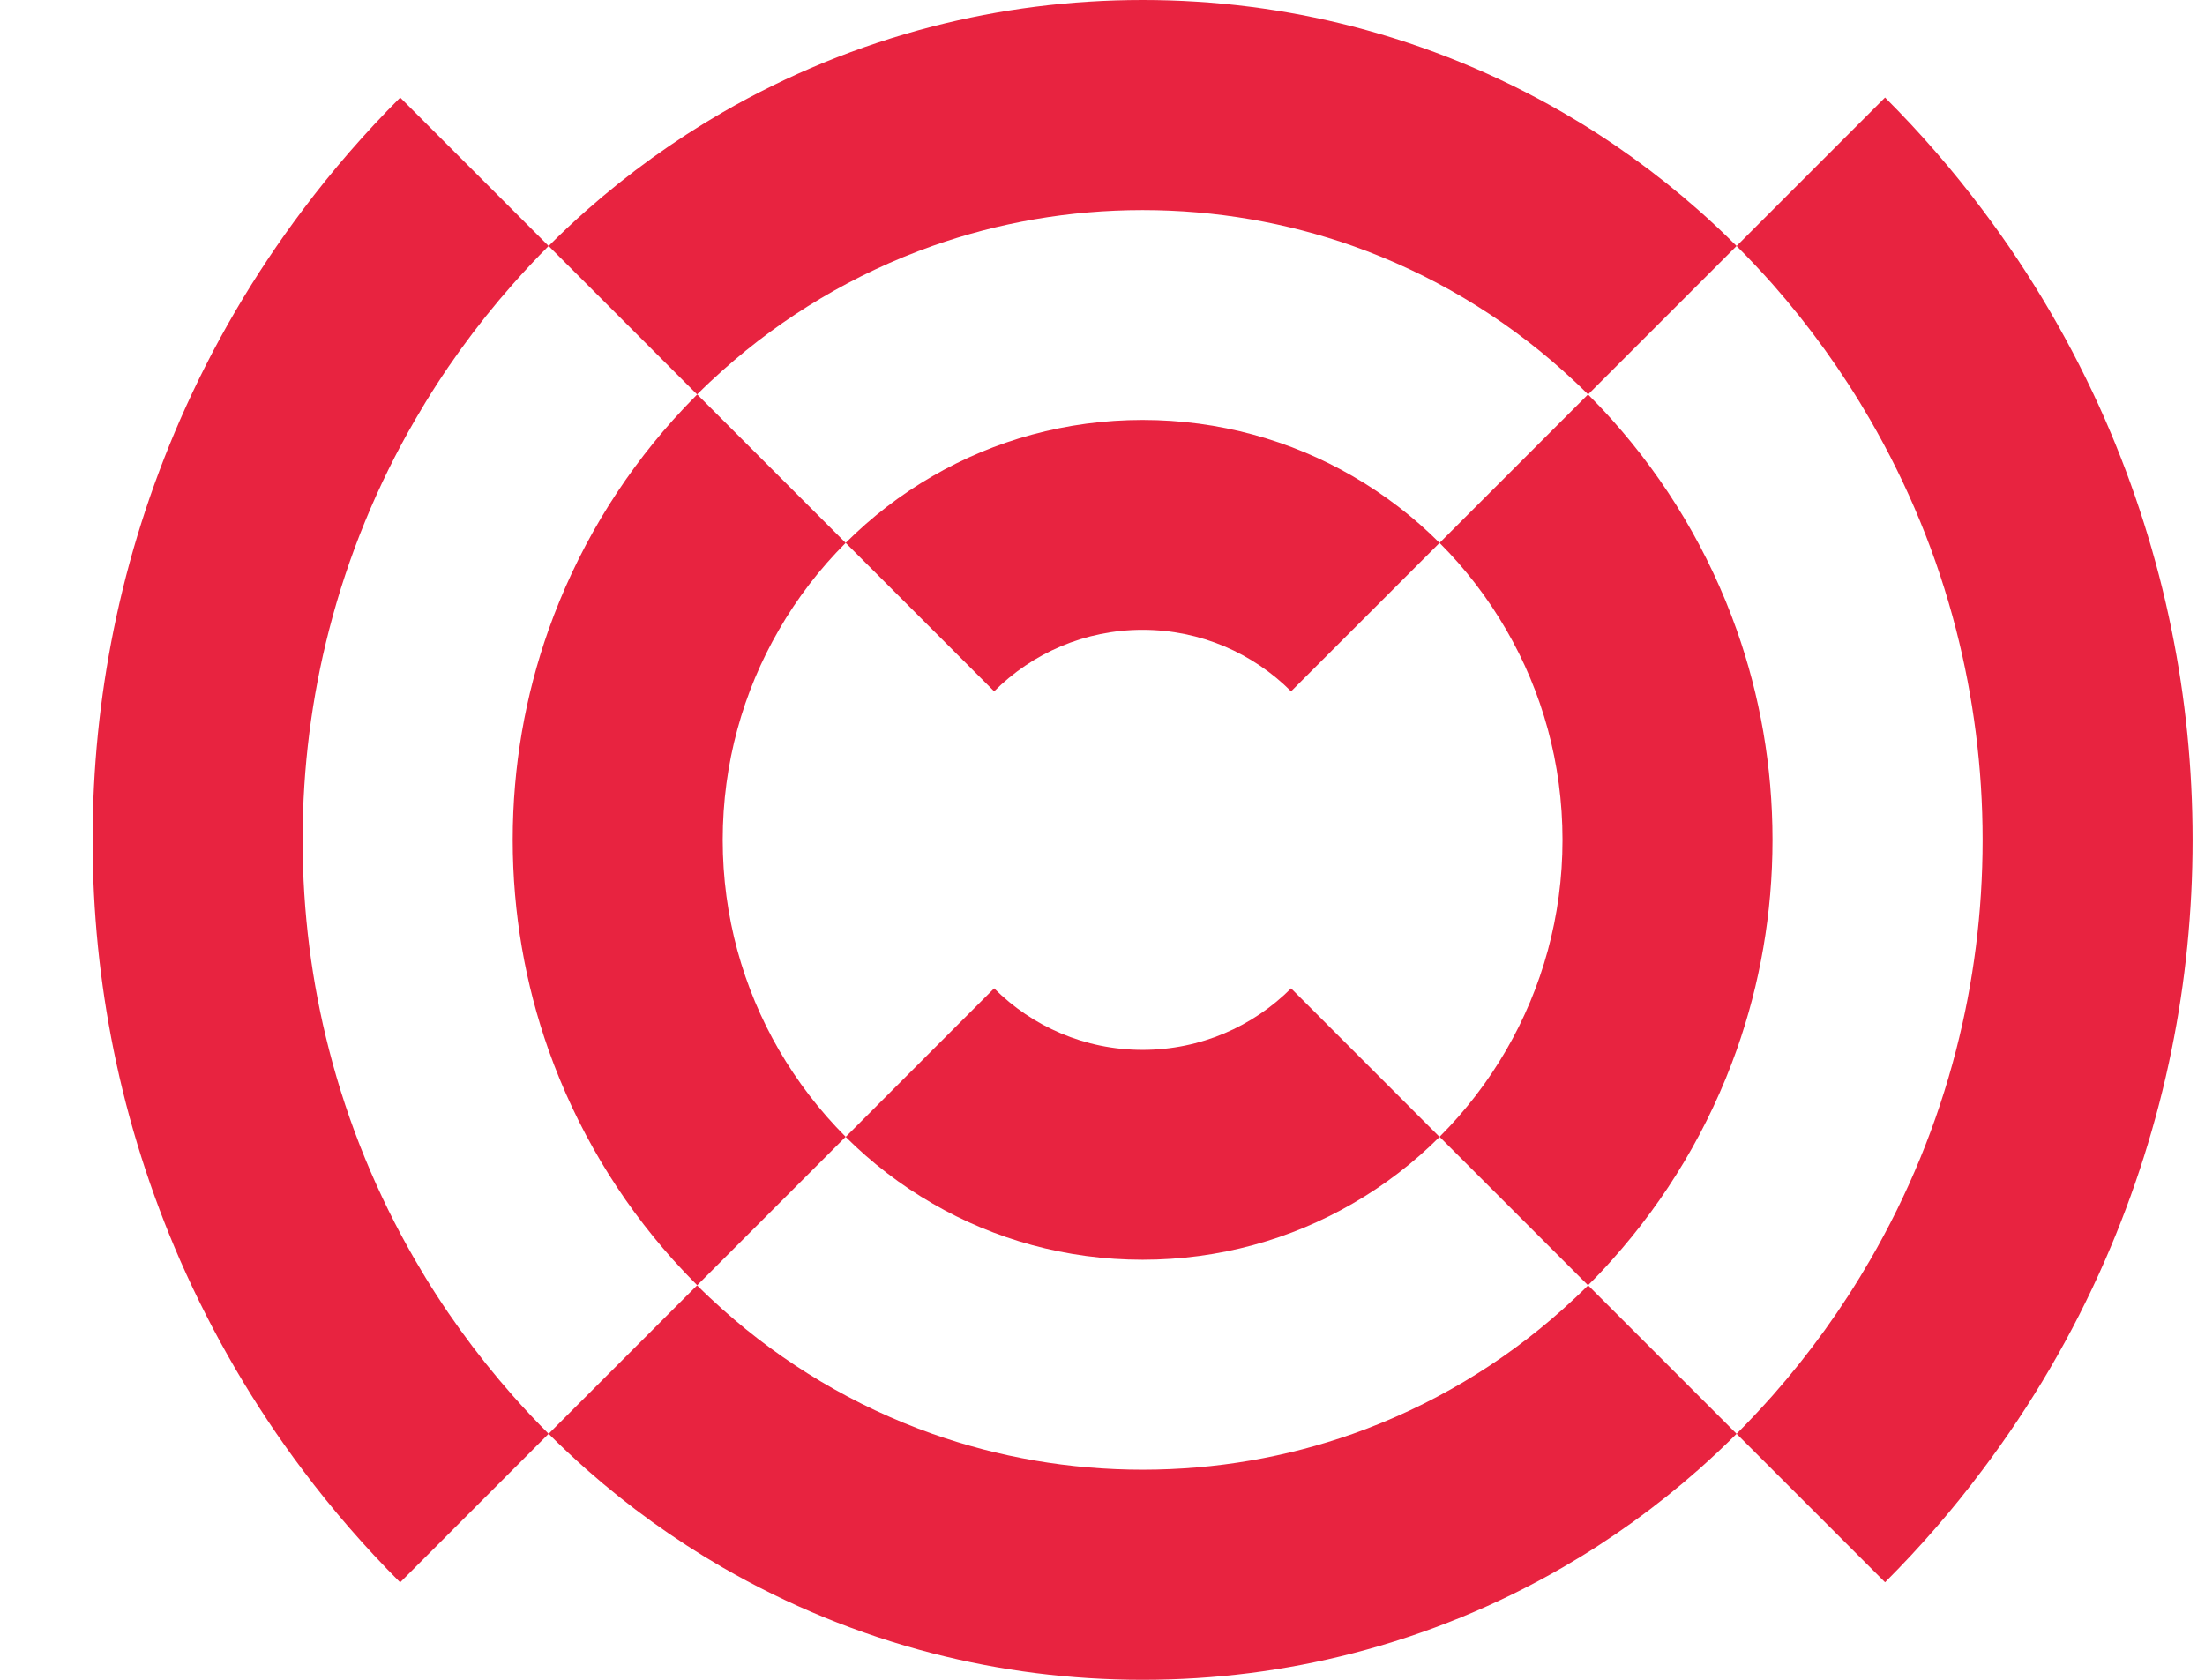 <svg width="21" height="16" viewBox="0 0 21 16" fill="none" xmlns="http://www.w3.org/2000/svg">
<g clip-path="url(#clip0_254_1589)">
<path d="M3.811 0.929L5.225 2.343C5.107 2.461 4.992 2.584 4.882 2.709C4.531 3.106 4.219 3.539 3.952 4.001C3.594 4.619 3.316 5.291 3.134 6C2.969 6.64 2.882 7.309 2.882 8C2.882 8.691 2.969 9.361 3.134 10C3.316 10.71 3.594 11.381 3.952 12C4.219 12.462 4.531 12.894 4.882 13.292C4.992 13.417 5.107 13.539 5.225 13.657L3.811 15.072C3.477 14.738 3.166 14.38 2.882 14.001C2.419 13.385 2.027 12.714 1.714 12.001C1.437 11.366 1.223 10.697 1.082 10.001C0.951 9.355 0.882 8.686 0.882 8.001C0.882 7.316 0.951 6.647 1.082 6.001C1.223 5.305 1.437 4.636 1.714 4.001C2.026 3.287 2.419 2.617 2.882 2.001C3.166 1.622 3.477 1.264 3.811 0.93V0.929Z" fill="#E82340"/>
<path d="M15.124 3.757C15.203 3.836 15.28 3.917 15.354 4C15.87 4.577 16.276 5.255 16.54 6C16.761 6.625 16.881 7.298 16.881 8C16.881 8.701 16.761 9.374 16.54 10C16.276 10.745 15.87 11.423 15.354 11.999C15.28 12.083 15.203 12.164 15.124 12.242L13.71 10.828C13.957 10.581 14.171 10.303 14.346 10C14.687 9.411 14.881 8.728 14.881 8C14.881 7.271 14.687 6.588 14.346 6C14.17 5.696 13.957 5.418 13.71 5.171L15.124 3.757Z" fill="#E82340"/>
<path d="M17.953 0.929C18.287 1.263 18.598 1.621 18.882 2C19.345 2.615 19.737 3.286 20.05 4C20.327 4.635 20.541 5.304 20.682 6C20.814 6.646 20.882 7.315 20.882 8C20.882 8.684 20.814 9.353 20.682 10C20.541 10.695 20.327 11.364 20.05 11.999C19.738 12.714 19.345 13.384 18.882 13.999C18.598 14.379 18.288 14.736 17.953 15.071L16.539 13.657C16.657 13.539 16.772 13.416 16.883 13.291C17.233 12.894 17.545 12.461 17.812 11.999C18.17 11.381 18.448 10.709 18.63 10C18.795 9.36 18.882 8.691 18.882 8C18.882 7.309 18.794 6.639 18.63 6C18.448 5.29 18.17 4.619 17.812 4C17.545 3.538 17.233 3.106 16.883 2.708C16.772 2.583 16.657 2.461 16.539 2.343L17.953 0.929V0.929Z" fill="#E82340"/>
<path d="M14.882 12.472C14.965 12.398 15.046 12.322 15.125 12.243L16.539 13.657C16.421 13.775 16.299 13.889 16.174 14C15.776 14.351 15.344 14.663 14.882 14.93C14.263 15.288 13.591 15.565 12.882 15.748C12.243 15.913 11.573 16 10.882 16C10.191 16 9.522 15.913 8.882 15.748C8.173 15.565 7.502 15.288 6.882 14.93C6.421 14.663 5.988 14.351 5.59 14C5.465 13.889 5.343 13.775 5.225 13.657L6.639 12.243C6.718 12.322 6.799 12.398 6.882 12.472C7.459 12.988 8.137 13.394 8.882 13.658C9.508 13.879 10.181 13.999 10.882 13.999C11.583 13.999 12.256 13.879 12.882 13.658C13.627 13.394 14.305 12.988 14.882 12.472Z" fill="#E82340"/>
<path d="M10.882 0C11.573 0 12.243 0.087 12.882 0.252C13.591 0.435 14.262 0.712 14.882 1.07C15.344 1.337 15.776 1.649 16.174 2C16.299 2.11 16.421 2.225 16.539 2.343L15.125 3.757C15.046 3.678 14.965 3.602 14.882 3.528C14.305 3.012 13.627 2.606 12.882 2.342C12.256 2.121 11.583 2.001 10.882 2.001C10.181 2.001 9.508 2.121 8.882 2.342C8.137 2.606 7.459 3.012 6.882 3.528C6.799 3.602 6.718 3.678 6.639 3.757L5.225 2.343C5.343 2.225 5.465 2.11 5.59 2C5.988 1.649 6.421 1.337 6.882 1.07C7.501 0.712 8.173 0.435 8.882 0.252C9.522 0.087 10.191 0 10.882 0Z" fill="#E82340"/>
<path d="M6.64 3.757L8.054 5.171C7.807 5.418 7.593 5.696 7.418 6C7.077 6.588 6.883 7.271 6.883 8C6.883 8.728 7.077 9.411 7.418 10C7.594 10.303 7.807 10.581 8.054 10.828L6.64 12.242C6.561 12.163 6.485 12.082 6.41 11.999C5.894 11.423 5.488 10.745 5.224 10C5.003 9.374 4.883 8.701 4.883 8C4.883 7.298 5.003 6.625 5.224 6C5.488 5.255 5.894 4.577 6.41 4C6.485 3.917 6.561 3.836 6.64 3.757Z" fill="#E82340"/>
<path d="M10.882 10C11.434 10 11.934 9.776 12.296 9.414L13.71 10.829C13.464 11.075 13.186 11.289 12.882 11.464C12.293 11.805 11.611 11.999 10.882 11.999C10.153 11.999 9.471 11.805 8.882 11.464C8.579 11.289 8.301 11.075 8.054 10.829L8.882 10L9.468 9.414C9.83 9.776 10.33 10 10.882 10Z" fill="#E82340"/>
<path d="M10.882 4C11.611 4 12.293 4.194 12.882 4.535C13.186 4.711 13.464 4.924 13.71 5.171L12.296 6.585C11.934 6.223 11.434 5.999 10.882 5.999C10.33 5.999 9.83 6.223 9.468 6.585L8.882 5.999L8.054 5.171C8.301 4.924 8.579 4.71 8.882 4.535C9.471 4.194 10.153 4 10.882 4Z" fill="#E82340"/>
</g>
<defs>
<clipPath id="clip0_254_1589">
<rect width="19.999" height="16" fill="white" transform="translate(0.883)"/>
</clipPath>
</defs>
</svg>
